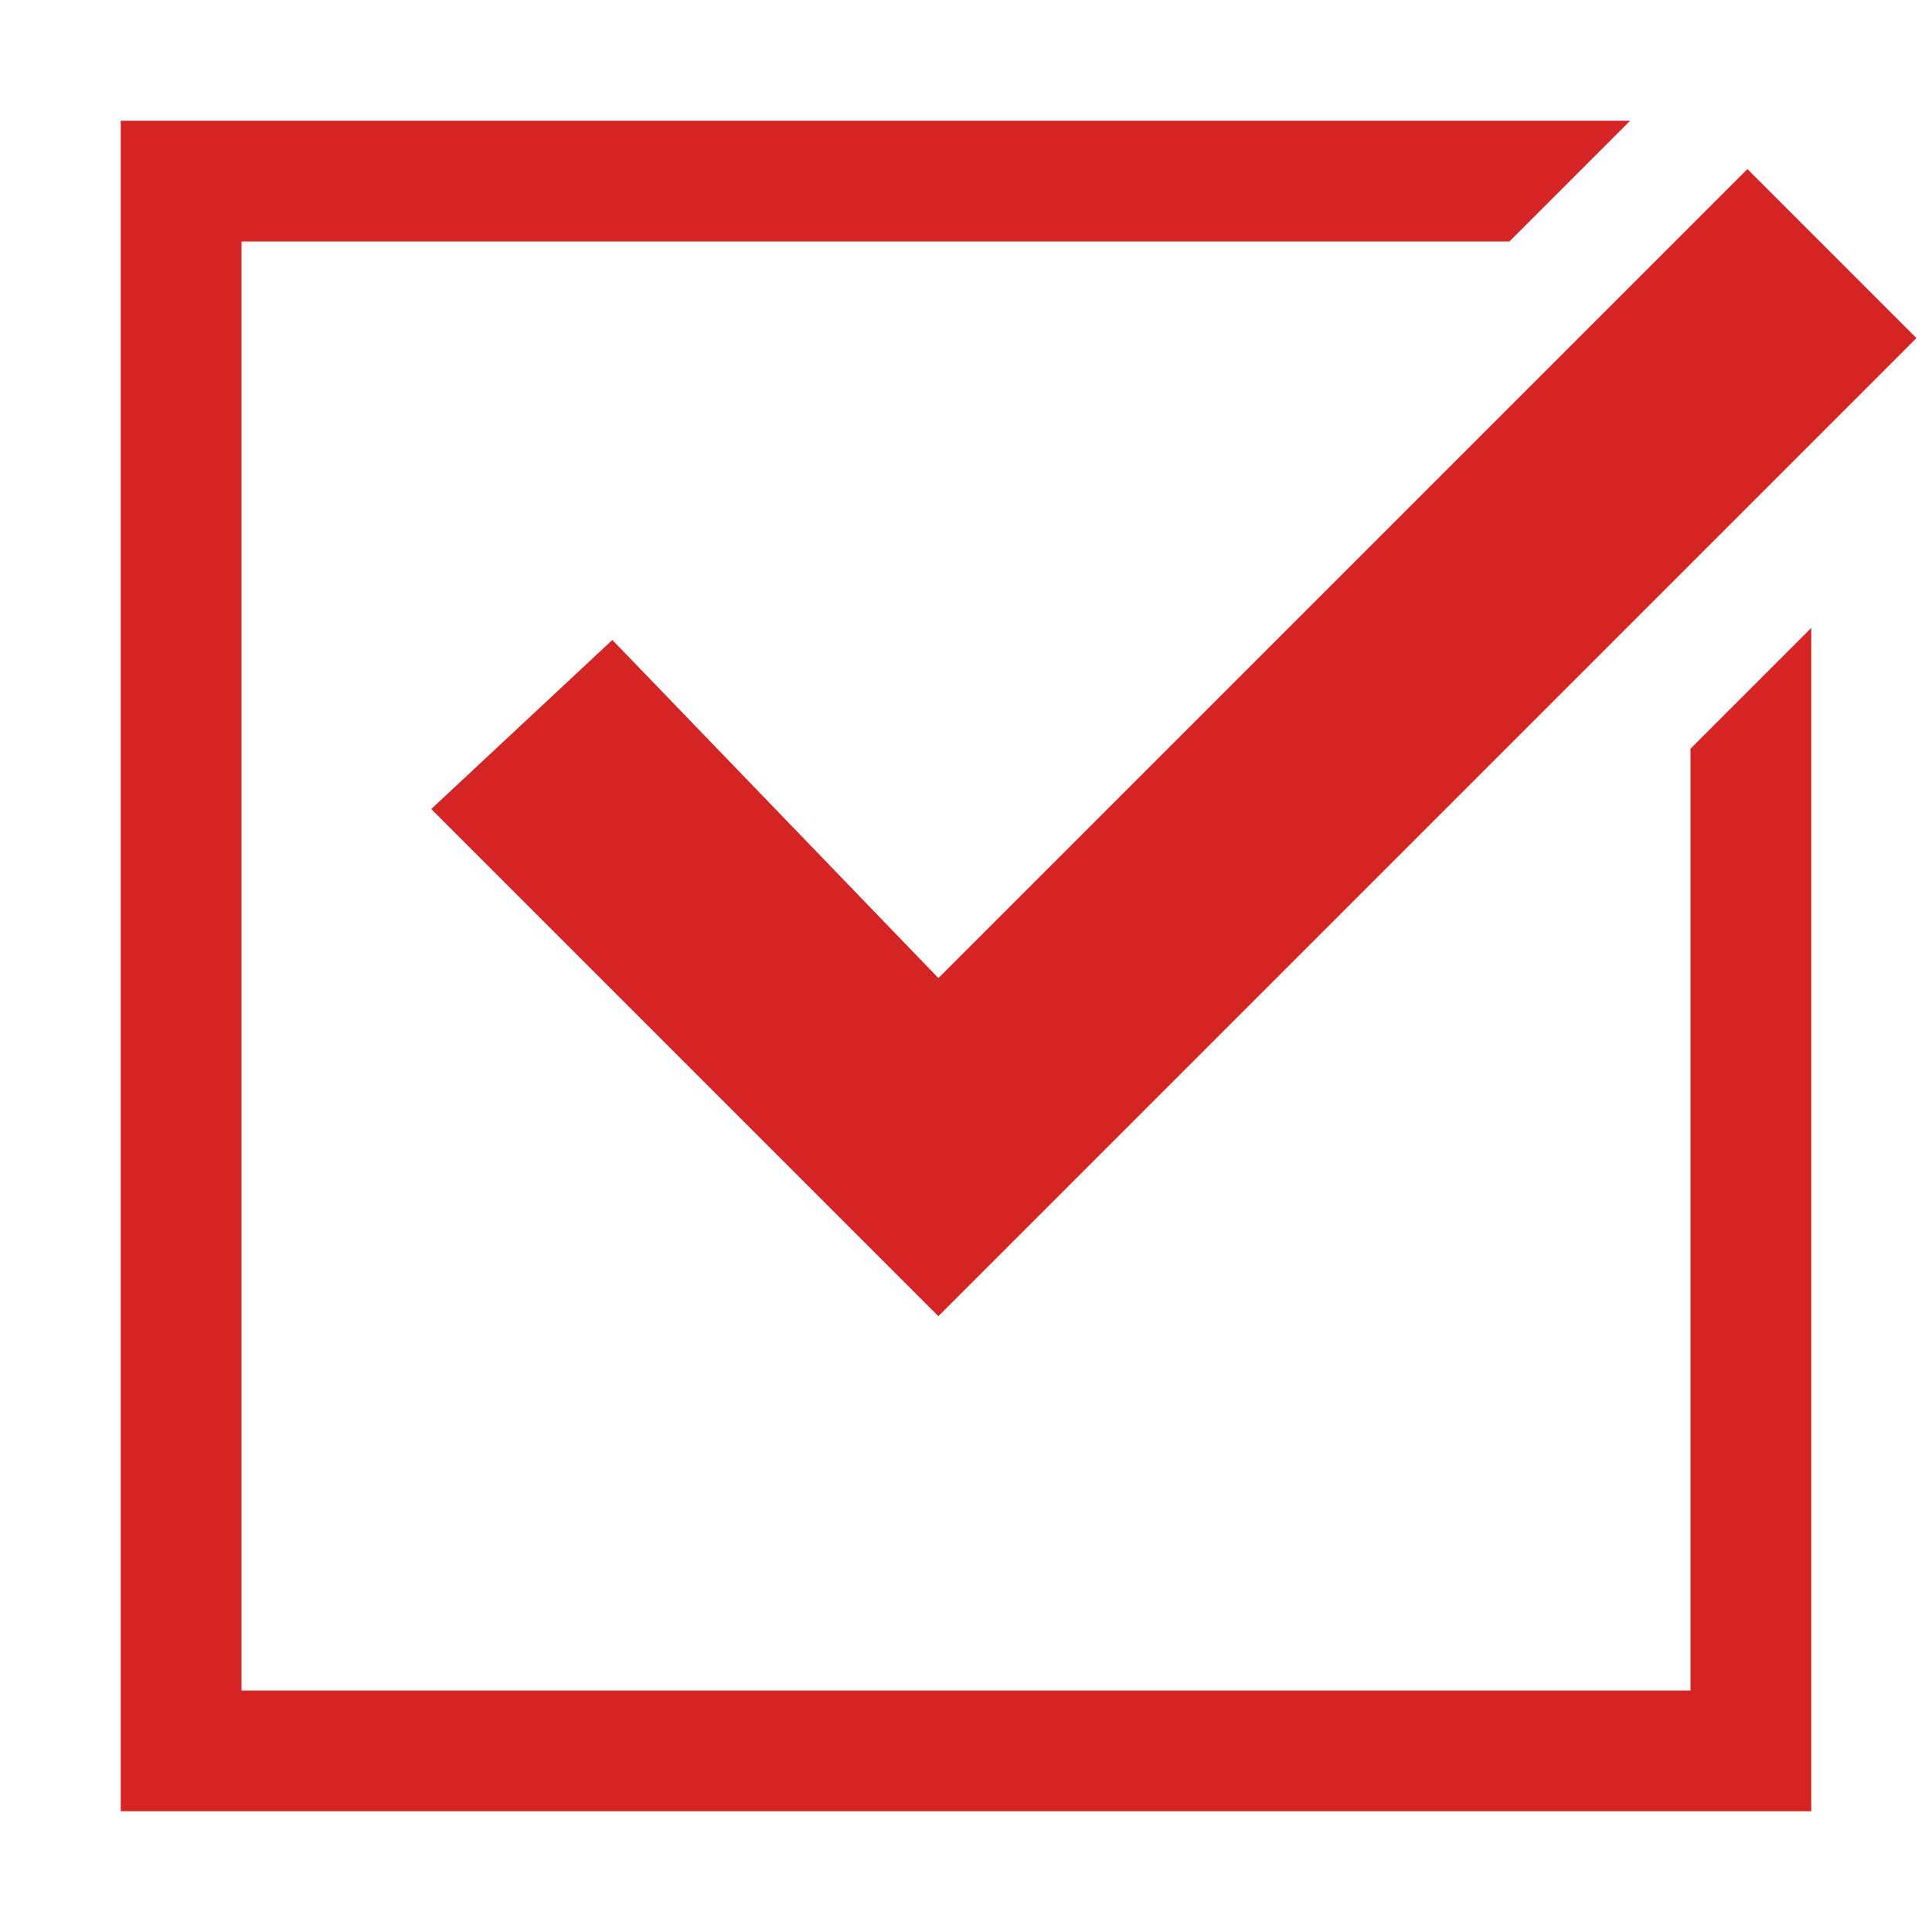 <svg width="24" height="24" viewBox="0 0 24 24" fill="none" xmlns="http://www.w3.org/2000/svg">
<path d="M21 9.3V21H3V3H18.75L20.25 1.5H1.5V22.5H22.5V7.8L21 9.3Z" fill="#D42424"/>
<path d="M11.657 16.35L5.357 10.05L7.607 7.95L11.657 12.15L21.707 2.1L23.807 4.2L11.657 16.35Z" fill="#D42424"/>
</svg>
